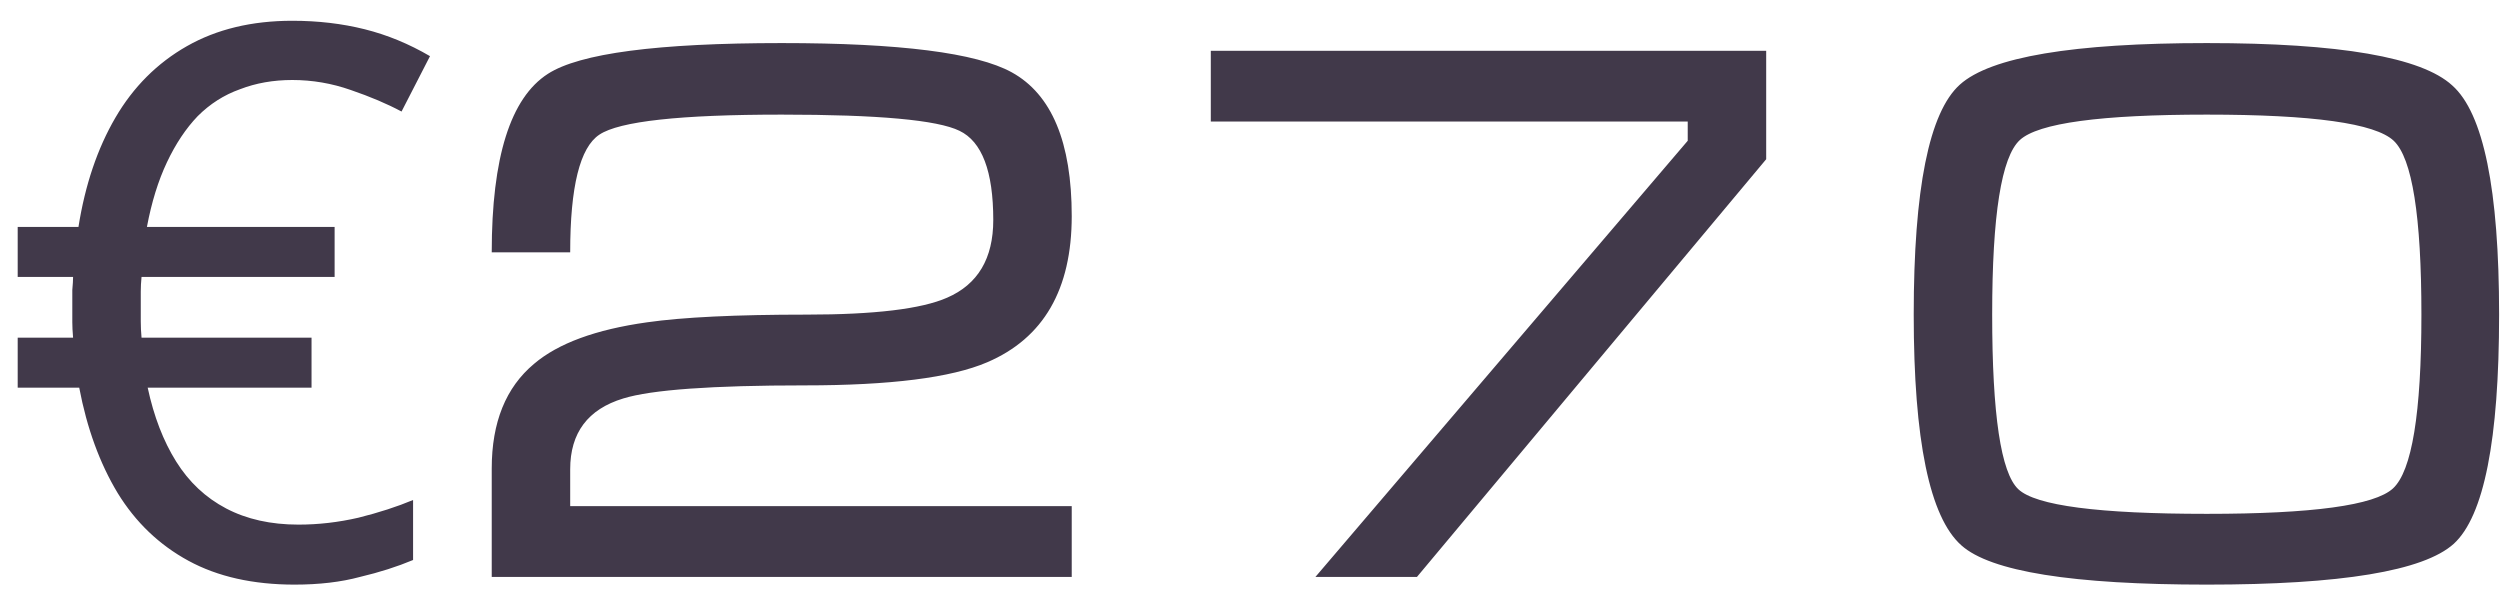 <?xml version="1.0" encoding="UTF-8"?> <svg xmlns="http://www.w3.org/2000/svg" width="78" height="19" viewBox="0 0 78 19" fill="none"> <path d="M9.12 0.648C9.92 0.648 10.672 0.736 11.376 0.912C12.08 1.088 12.76 1.368 13.416 1.752L12.528 3.48C12.08 3.24 11.552 3.016 10.944 2.808C10.352 2.6 9.744 2.496 9.12 2.496C8.528 2.496 7.984 2.592 7.488 2.784C6.992 2.96 6.552 3.24 6.168 3.624C5.8 4.008 5.48 4.488 5.208 5.064C4.936 5.64 4.728 6.312 4.584 7.08H10.44V8.64H4.416C4.4 8.8 4.392 8.952 4.392 9.096C4.392 9.24 4.392 9.392 4.392 9.552C4.392 9.696 4.392 9.856 4.392 10.032C4.392 10.192 4.4 10.36 4.416 10.536H9.72V12.096H4.608C4.8 12.992 5.096 13.76 5.496 14.4C5.896 15.04 6.416 15.528 7.056 15.864C7.696 16.2 8.448 16.368 9.312 16.368C9.936 16.368 10.56 16.296 11.184 16.152C11.824 15.992 12.392 15.808 12.888 15.6V17.472C12.392 17.68 11.84 17.856 11.232 18C10.64 18.16 9.96 18.24 9.192 18.24C7.896 18.24 6.792 17.992 5.88 17.496C4.968 17 4.232 16.296 3.672 15.384C3.112 14.456 2.712 13.36 2.472 12.096H0.552V10.536H2.28C2.264 10.344 2.256 10.184 2.256 10.056C2.256 9.928 2.256 9.76 2.256 9.552C2.256 9.376 2.256 9.208 2.256 9.048C2.272 8.872 2.28 8.736 2.28 8.64H0.552V7.08H2.448C2.656 5.768 3.04 4.632 3.6 3.672C4.16 2.712 4.904 1.968 5.832 1.44C6.76 0.912 7.856 0.648 9.12 0.648ZM25.158 9.816C27.286 9.816 28.75 9.64 29.55 9.288C30.51 8.872 30.99 8.064 30.99 6.864C30.99 5.344 30.638 4.416 29.934 4.08C29.246 3.744 27.398 3.576 24.39 3.576C21.222 3.576 19.326 3.784 18.702 4.2C18.094 4.6 17.79 5.824 17.79 7.872H15.342C15.342 4.912 15.926 3.056 17.094 2.304C18.086 1.664 20.518 1.344 24.39 1.344C28.07 1.344 30.462 1.648 31.566 2.256C32.814 2.944 33.438 4.44 33.438 6.744C33.438 9.032 32.558 10.552 30.798 11.304C29.678 11.784 27.782 12.024 25.11 12.024C22.214 12.024 20.326 12.16 19.446 12.432C18.342 12.768 17.79 13.504 17.79 14.64V15.792H33.438V18H15.342V14.616C15.342 13.176 15.782 12.088 16.662 11.352C17.414 10.712 18.59 10.28 20.19 10.056C21.31 9.896 22.966 9.816 25.158 9.816ZM41.041 18L52.657 4.392V3.792H37.777V1.584H55.105V4.968L44.209 18H41.041ZM77.972 9.816C77.972 13.72 77.5 16.104 76.556 16.968C75.612 17.816 73.044 18.24 68.852 18.24C64.66 18.24 62.108 17.832 61.196 17.016C60.204 16.136 59.708 13.736 59.708 9.816C59.708 5.896 60.188 3.504 61.148 2.64C62.108 1.776 64.676 1.344 68.852 1.344C72.996 1.344 75.548 1.784 76.508 2.664C77.484 3.528 77.972 5.912 77.972 9.816ZM75.548 9.816C75.548 6.744 75.26 4.936 74.684 4.392C74.108 3.848 72.164 3.576 68.852 3.576C65.54 3.576 63.596 3.84 63.02 4.368C62.444 4.896 62.156 6.712 62.156 9.816C62.156 12.936 62.428 14.752 62.972 15.264C63.516 15.776 65.476 16.032 68.852 16.032C72.148 16.032 74.084 15.768 74.66 15.24C75.252 14.696 75.548 12.888 75.548 9.816Z" fill="#41394A"></path> </svg> 